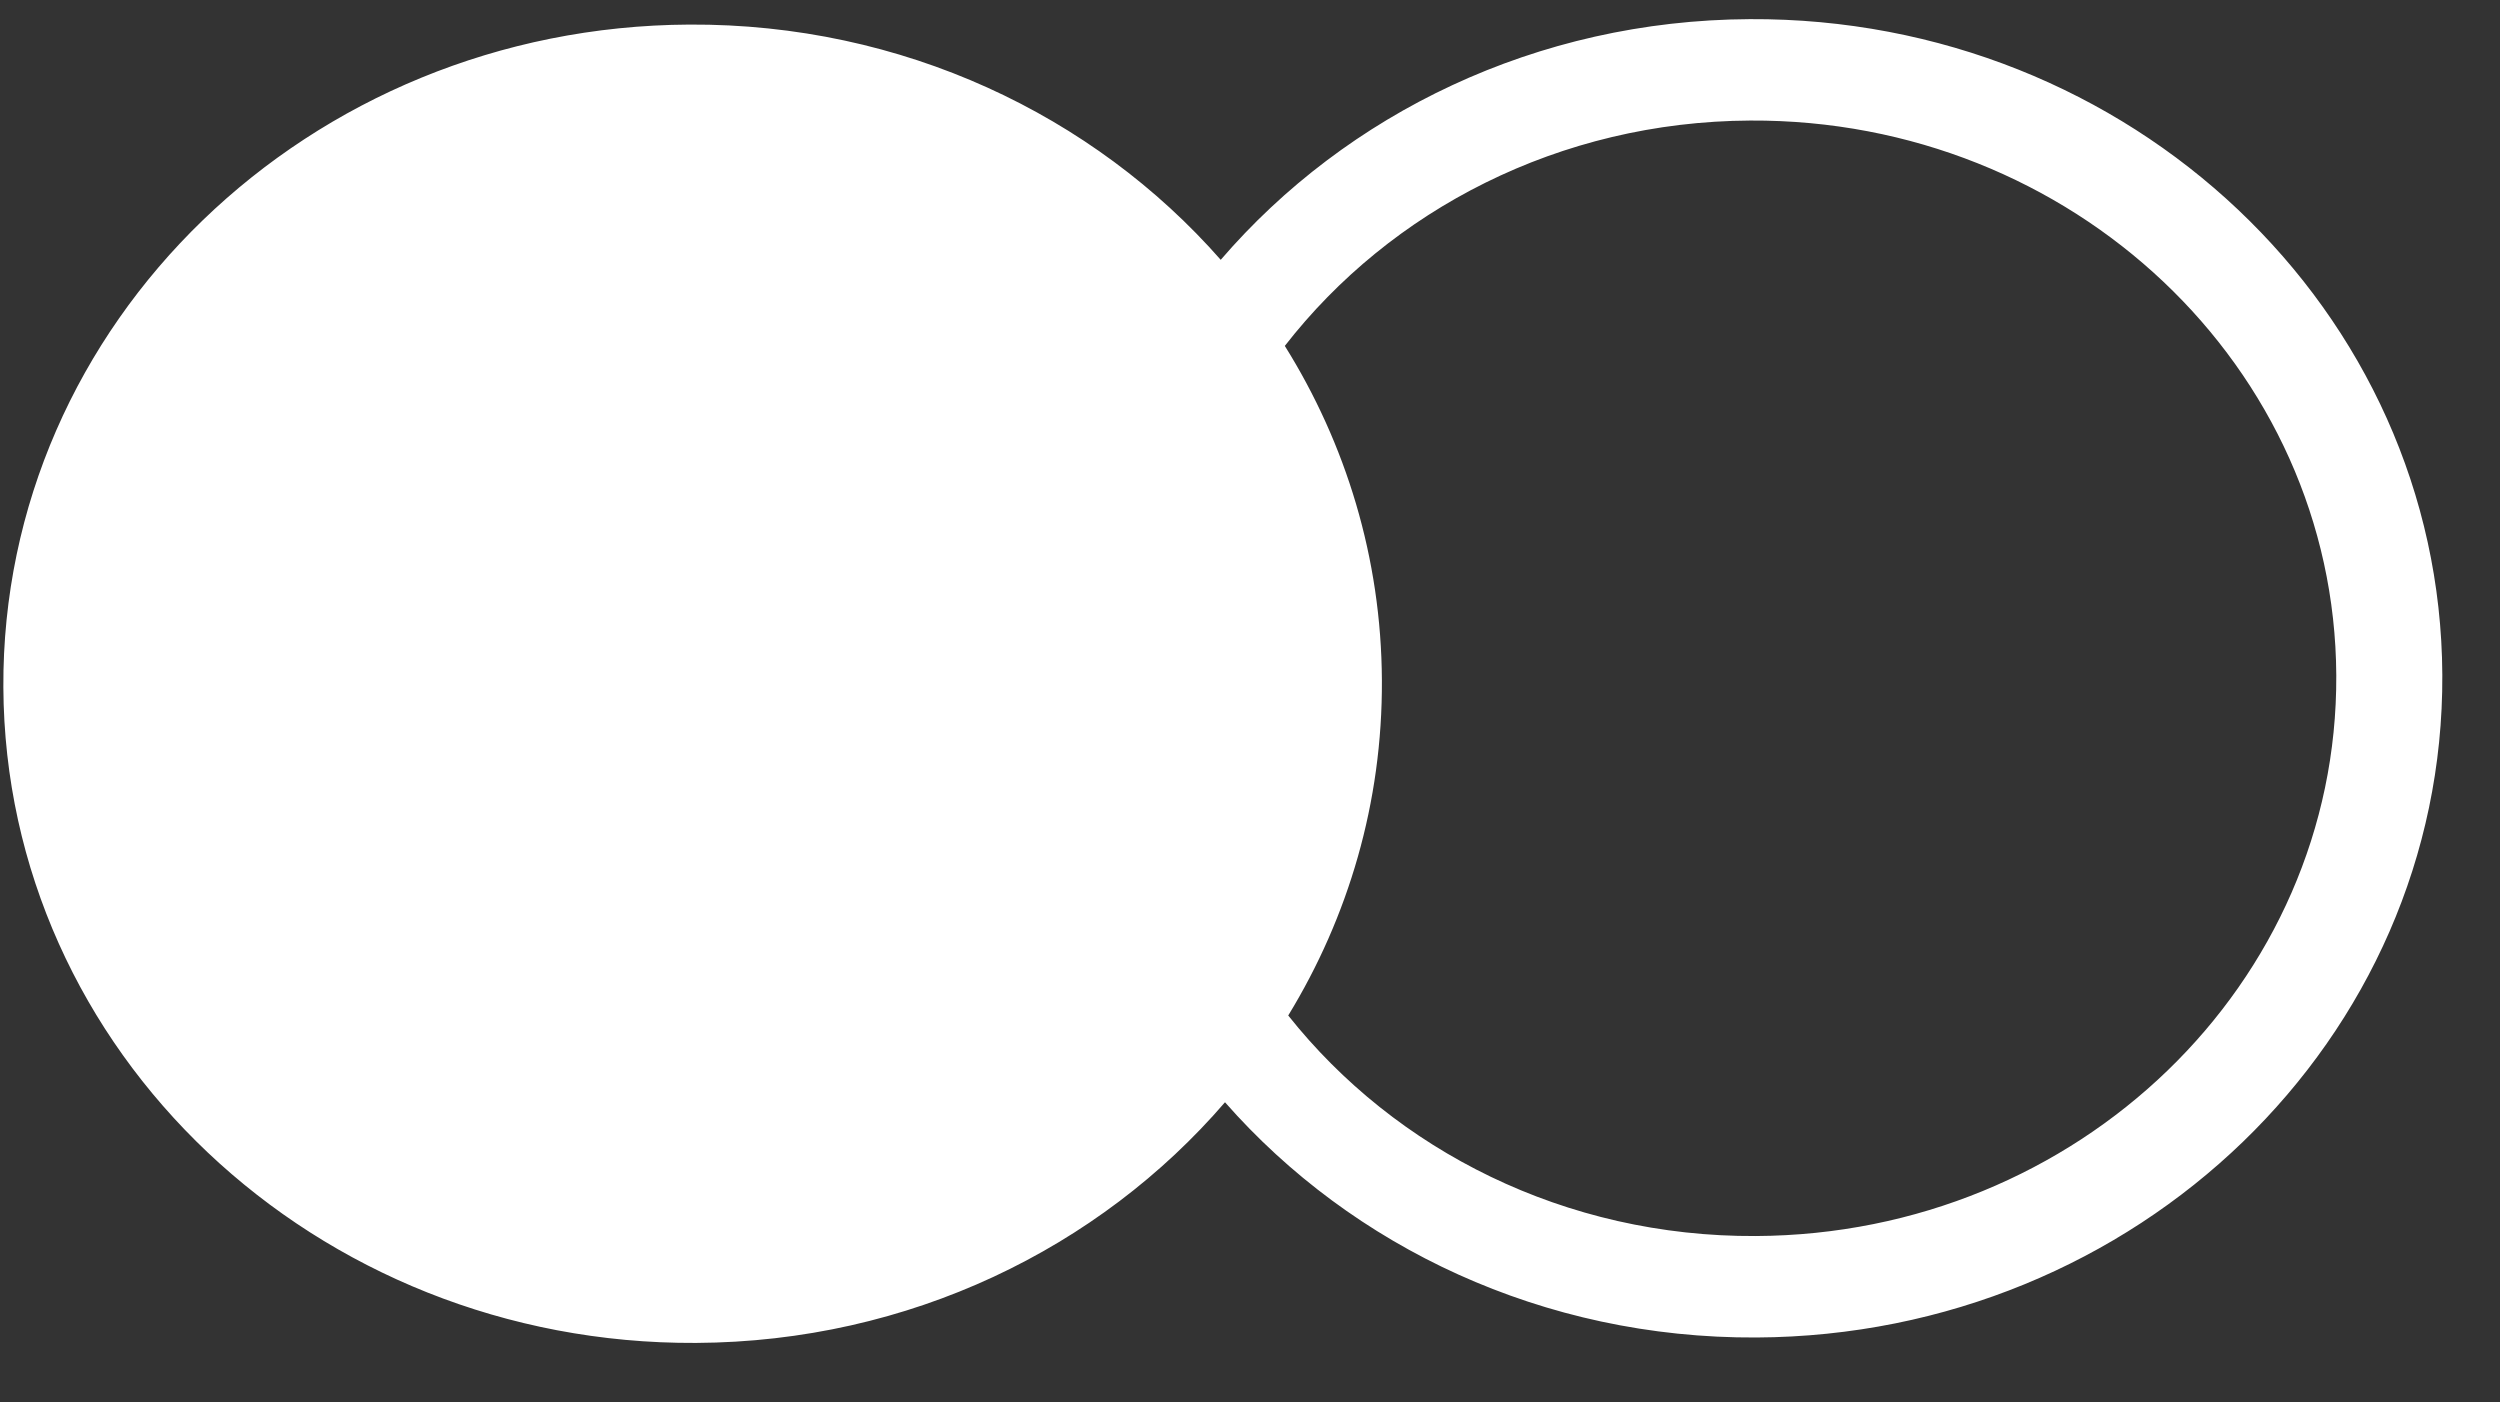 <svg width="41" height="23" viewBox="0 0 41 23" fill="none" xmlns="http://www.w3.org/2000/svg">
<rect x="0" y="0" width="41" height="23" fill="#333333" stroke="none"/>
<path fill-rule="evenodd" clip-rule="evenodd" d="M21.127 16.654C22.113 15.04 22.674 13.16 22.663 11.155C22.653 9.151 22.073 7.277 21.071 5.673C22.805 3.443 25.575 1.993 28.704 1.977C33.986 1.95 38.29 6.023 38.315 11.075C38.341 16.127 34.08 20.244 28.797 20.271C25.668 20.288 22.883 18.866 21.127 16.654ZM20.02 4.261C17.934 1.887 14.801 0.385 11.304 0.403C5.061 0.435 0.025 5.301 0.055 11.272C0.085 17.242 5.171 22.056 11.414 22.024C14.911 22.006 18.028 20.472 20.09 18.077C22.175 20.451 25.309 21.953 28.805 21.935C35.048 21.903 40.085 17.037 40.054 11.066C40.024 5.096 34.938 0.281 28.695 0.314C25.199 0.332 22.081 1.866 20.02 4.261Z" fill="white"/>
</svg>
